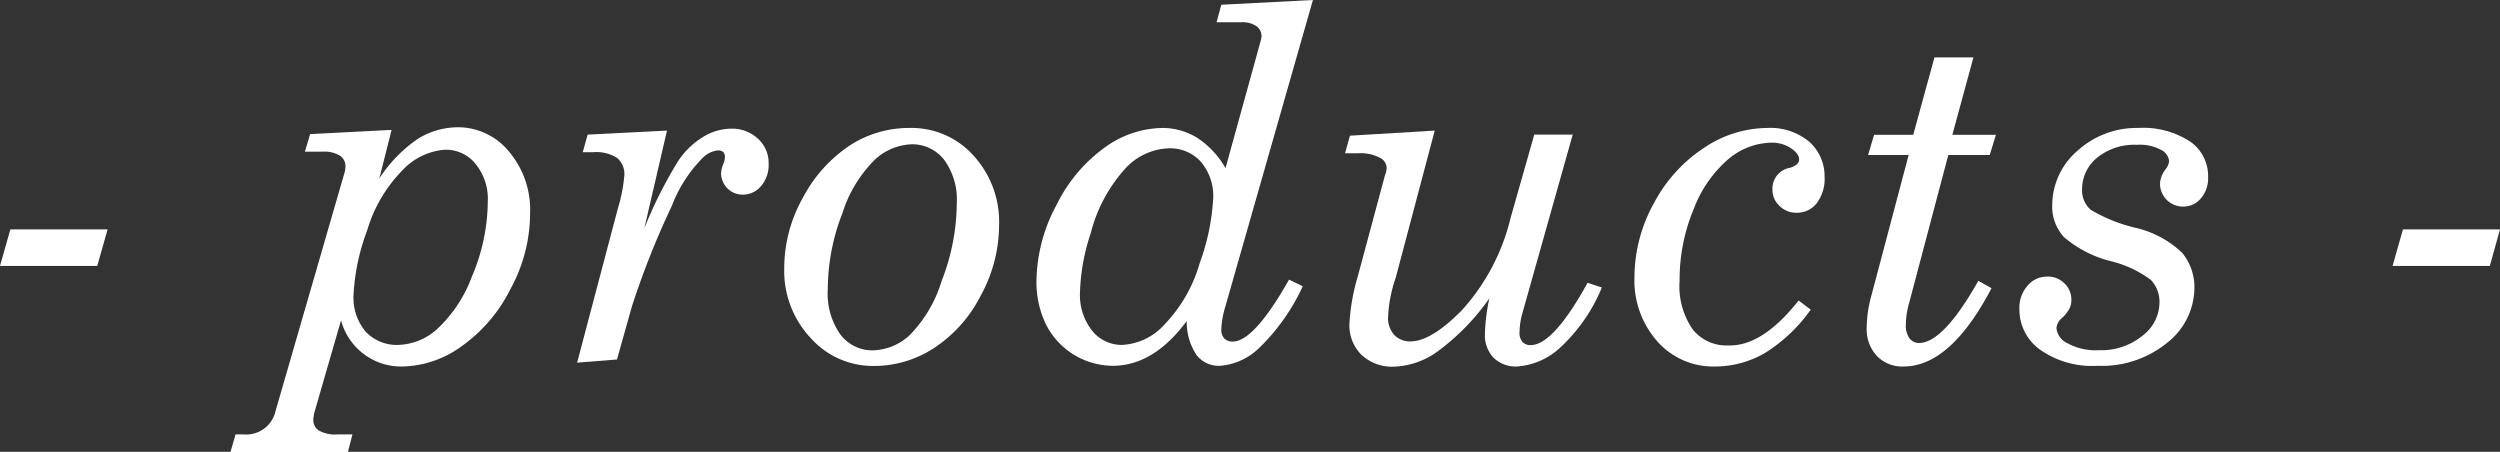 <svg xmlns="http://www.w3.org/2000/svg" width="142.43" height="25.74" viewBox="0 0 142.43 25.74">
  <rect x="0" y="0" width="142.43" height="25.74" fill="#333333" stroke="none"/>
  <defs>
    <style>
      .a {
        fill: #fff;
      }
    </style>
  </defs>
  <title>hero-products-subtitle</title>
  <g>
    <path class="a" d="M.59,13.07H6.13l-.59,2.08H0Z"/>
    <path class="a" d="M19.43,18.25,17.94,23.4a2.09,2.09,0,0,0-.09.52.71.71,0,0,0,.3.6,1.92,1.92,0,0,0,1.08.23h.85l-.26,1H13.13l.29-1h.47a1.71,1.71,0,0,0,1.81-1.34L19.63,9.83a1.27,1.27,0,0,0,.05-.34.71.71,0,0,0-.31-.62,1.74,1.74,0,0,0-1-.23h-1l.3-1,4.64-.24-.7,2.77a8,8,0,0,1,2.24-2.29,4.39,4.39,0,0,1,2.27-.63A3.75,3.75,0,0,1,29,8.64a5.12,5.12,0,0,1,1.2,3.53,9,9,0,0,1-1.12,4.3,8.8,8.8,0,0,1-2.8,3.27,5.92,5.92,0,0,1-3.34,1.14A3.54,3.54,0,0,1,19.43,18.25Zm5.92-9.72a3.69,3.69,0,0,0-2.43,1.18,8.2,8.2,0,0,0-2,3.41,12.19,12.19,0,0,0-.78,3.69,3,3,0,0,0,.69,2.08,2.42,2.42,0,0,0,1.85.76,3.45,3.45,0,0,0,2.2-.88,7.75,7.75,0,0,0,2-3,11.07,11.07,0,0,0,.91-4.29,3.14,3.14,0,0,0-.68-2.12A2.16,2.16,0,0,0,25.35,8.53Z"/>
    <path class="a" d="M35.15,20.48l-2.27.18,2.32-8.78A9.06,9.06,0,0,0,35.57,10a1.2,1.2,0,0,0-.41-1,2.21,2.21,0,0,0-1.36-.33h-.6l.28-1L38,7.44,36.71,13a25.35,25.35,0,0,1,1.91-3.8,4.57,4.57,0,0,1,1.47-1.42,3.12,3.12,0,0,1,1.55-.45,2.17,2.17,0,0,1,1.54.57,1.86,1.86,0,0,1,.61,1.42,1.84,1.84,0,0,1-.43,1.28,1.35,1.35,0,0,1-1.06.49,1.23,1.23,0,0,1-1.22-1.22,1.73,1.73,0,0,1,.14-.56.94.94,0,0,0,.08-.36.39.39,0,0,0-.09-.28.4.4,0,0,0-.3-.1,1.39,1.39,0,0,0-.85.4,7.83,7.83,0,0,0-1.78,2.75A47.45,47.45,0,0,0,36,17.46Z"/>
    <path class="a" d="M51.87,7.29a4.73,4.73,0,0,1,3.58,1.56,5.59,5.59,0,0,1,1.47,4,8.39,8.39,0,0,1-1.05,4,7.77,7.77,0,0,1-2.69,3,6.27,6.27,0,0,1-3.4,1,4.75,4.75,0,0,1-3.6-1.6,5.58,5.58,0,0,1-1.5-4,8.18,8.18,0,0,1,1.07-4,8.1,8.1,0,0,1,2.72-3A6.23,6.23,0,0,1,51.87,7.29Zm.06.93a3.26,3.26,0,0,0-2.07.86A7.4,7.4,0,0,0,48,12.13a12,12,0,0,0-.84,4.34,4.06,4.06,0,0,0,.72,2.59,2.28,2.28,0,0,0,1.85.9,3.21,3.21,0,0,0,2.08-.85A7.53,7.53,0,0,0,53.65,16a12.37,12.37,0,0,0,.86-4.41,3.84,3.84,0,0,0-.73-2.5A2.31,2.31,0,0,0,51.93,8.22Z"/>
    <path class="a" d="M74.8,0l-5,17.5a5,5,0,0,0-.22,1.28.72.72,0,0,0,.17.5.65.65,0,0,0,.48.18q1.21,0,3.21-3.53l.78.38a11.68,11.68,0,0,1-2.5,3.53,3.6,3.6,0,0,1-2.2,1,1.59,1.59,0,0,1-1.37-.64,3.42,3.42,0,0,1-.54-1.91q-1.89,2.55-4.22,2.55a4.29,4.29,0,0,1-3.8-2.36A5.5,5.5,0,0,1,59.05,16a9.3,9.3,0,0,1,1.13-4.3,8.83,8.83,0,0,1,2.75-3.29,5.74,5.74,0,0,1,3.29-1.12,3.77,3.77,0,0,1,2,.57,5,5,0,0,1,1.6,1.72l2-7.24a1,1,0,0,0,.05-.28.68.68,0,0,0-.29-.57,1.39,1.39,0,0,0-.87-.22h-1.4l.27-1ZM66.58,8.45a3.53,3.53,0,0,0-2.44,1.12,8.67,8.67,0,0,0-2,3.72,11.54,11.54,0,0,0-.61,3.35,3.28,3.28,0,0,0,.69,2.2,2.15,2.15,0,0,0,1.72.81,3.49,3.49,0,0,0,2.41-1.17,8.35,8.35,0,0,0,2-3.49,12.82,12.82,0,0,0,.77-3.71,3,3,0,0,0-.71-2.07A2.36,2.36,0,0,0,66.58,8.45Z"/>
    <path class="a" d="M81.74,7.44l-2.22,8.37a8,8,0,0,0-.44,2.27,1.44,1.44,0,0,0,.35,1,1.23,1.23,0,0,0,.93.37c.79,0,1.77-.6,2.94-1.79a12,12,0,0,0,2.76-5.24l1.35-4.75H89.6L86.76,17.75a4.28,4.28,0,0,0-.19,1.17.79.79,0,0,0,.16.55.59.59,0,0,0,.48.19q1.28,0,3.24-3.55l.81.27a9.63,9.63,0,0,1-2.38,3.43,4,4,0,0,1-2.46,1.07,1.8,1.8,0,0,1-1.33-.5A1.86,1.86,0,0,1,84.6,19a11,11,0,0,1,.25-2,12.94,12.94,0,0,1-3,3.06,4.51,4.51,0,0,1-2.43.83,2.55,2.55,0,0,1-1.86-.68,2.36,2.36,0,0,1-.68-1.77,11.75,11.75,0,0,1,.48-2.71L78.9,10A1.23,1.23,0,0,0,79,9.53.67.67,0,0,0,78.64,9a2.39,2.39,0,0,0-1.25-.27h-.76l.28-1Z"/>
    <path class="a" d="M102.47,17.12l.69.52a9,9,0,0,1-2.64,2.49,5.67,5.67,0,0,1-2.82.75,4.24,4.24,0,0,1-3.27-1.42,5.23,5.23,0,0,1-1.31-3.7,8.7,8.7,0,0,1,1.11-4.19A8.55,8.55,0,0,1,97.1,8.41a6.54,6.54,0,0,1,3.57-1.12,3.47,3.47,0,0,1,2.4.78,2.62,2.62,0,0,1,.88,2,2.3,2.3,0,0,1-.45,1.51,1.41,1.41,0,0,1-1.12.54,1.35,1.35,0,0,1-1-.39,1.25,1.25,0,0,1-.4-.94,1.2,1.2,0,0,1,1-1.23c.35-.11.52-.27.52-.48s-.15-.42-.46-.63a1.93,1.93,0,0,0-1.17-.32,3.91,3.91,0,0,0-2.36.9,7,7,0,0,0-2,2.84,10.46,10.46,0,0,0-.82,4.13,4.3,4.3,0,0,0,.75,2.77,2.45,2.45,0,0,0,2,.91C99.76,19.73,101.1,18.86,102.47,17.12Z"/>
    <path class="a" d="M110.21,3.27h2.22l-1.2,4.41h2.48l-.35,1.15H111l-2.23,8.42a4.81,4.81,0,0,0-.19,1.25,1.25,1.25,0,0,0,.21.78.67.67,0,0,0,.54.26q1.38,0,3.38-3.54l.75.42q-2.33,4.45-5,4.46a2,2,0,0,1-1.54-.61,2.22,2.22,0,0,1-.57-1.58,6.88,6.88,0,0,1,.24-1.75l2.15-8.11h-2.31l.34-1.15H109Z"/>
    <path class="a" d="M121.8,7.29a4.91,4.91,0,0,1,3,.79,2.39,2.39,0,0,1,1,2,1.75,1.75,0,0,1-.41,1.22,1.3,1.3,0,0,1-1,.47,1.31,1.31,0,0,1-1.33-1.31,1.45,1.45,0,0,1,.29-.78,1,1,0,0,0,.23-.49.8.8,0,0,0-.46-.65,2.52,2.52,0,0,0-1.37-.29,3.38,3.38,0,0,0-2.28.74,2.31,2.31,0,0,0-.85,1.8,1.47,1.47,0,0,0,.49,1.16A9,9,0,0,0,121.76,13a5.74,5.74,0,0,1,2.56,1.4,3.07,3.07,0,0,1,.7,2,4,4,0,0,1-1.53,3.11,5.89,5.89,0,0,1-4,1.33,5.14,5.14,0,0,1-3.28-.93,2.81,2.81,0,0,1-1.16-2.29,1.91,1.91,0,0,1,.46-1.34,1.43,1.43,0,0,1,1.11-.52,1.3,1.3,0,0,1,1,.39,1.26,1.26,0,0,1,.39.94,1.1,1.1,0,0,1-.11.49,2,2,0,0,1-.44.55.84.84,0,0,0-.3.56,1.06,1.06,0,0,0,.62.86,3.31,3.31,0,0,0,1.8.4,3.68,3.68,0,0,0,2.45-.8,2.4,2.4,0,0,0,1-1.91,1.79,1.79,0,0,0-.5-1.3,6.29,6.29,0,0,0-2.23-1.05,6.56,6.56,0,0,1-2.71-1.38,2.56,2.56,0,0,1-.67-1.82,4.1,4.1,0,0,1,1.45-3.11A5,5,0,0,1,121.8,7.29Z"/>
    <path class="a" d="M136.9,13.07h5.53l-.58,2.08h-5.54Z"/>
  </g>
</svg>

